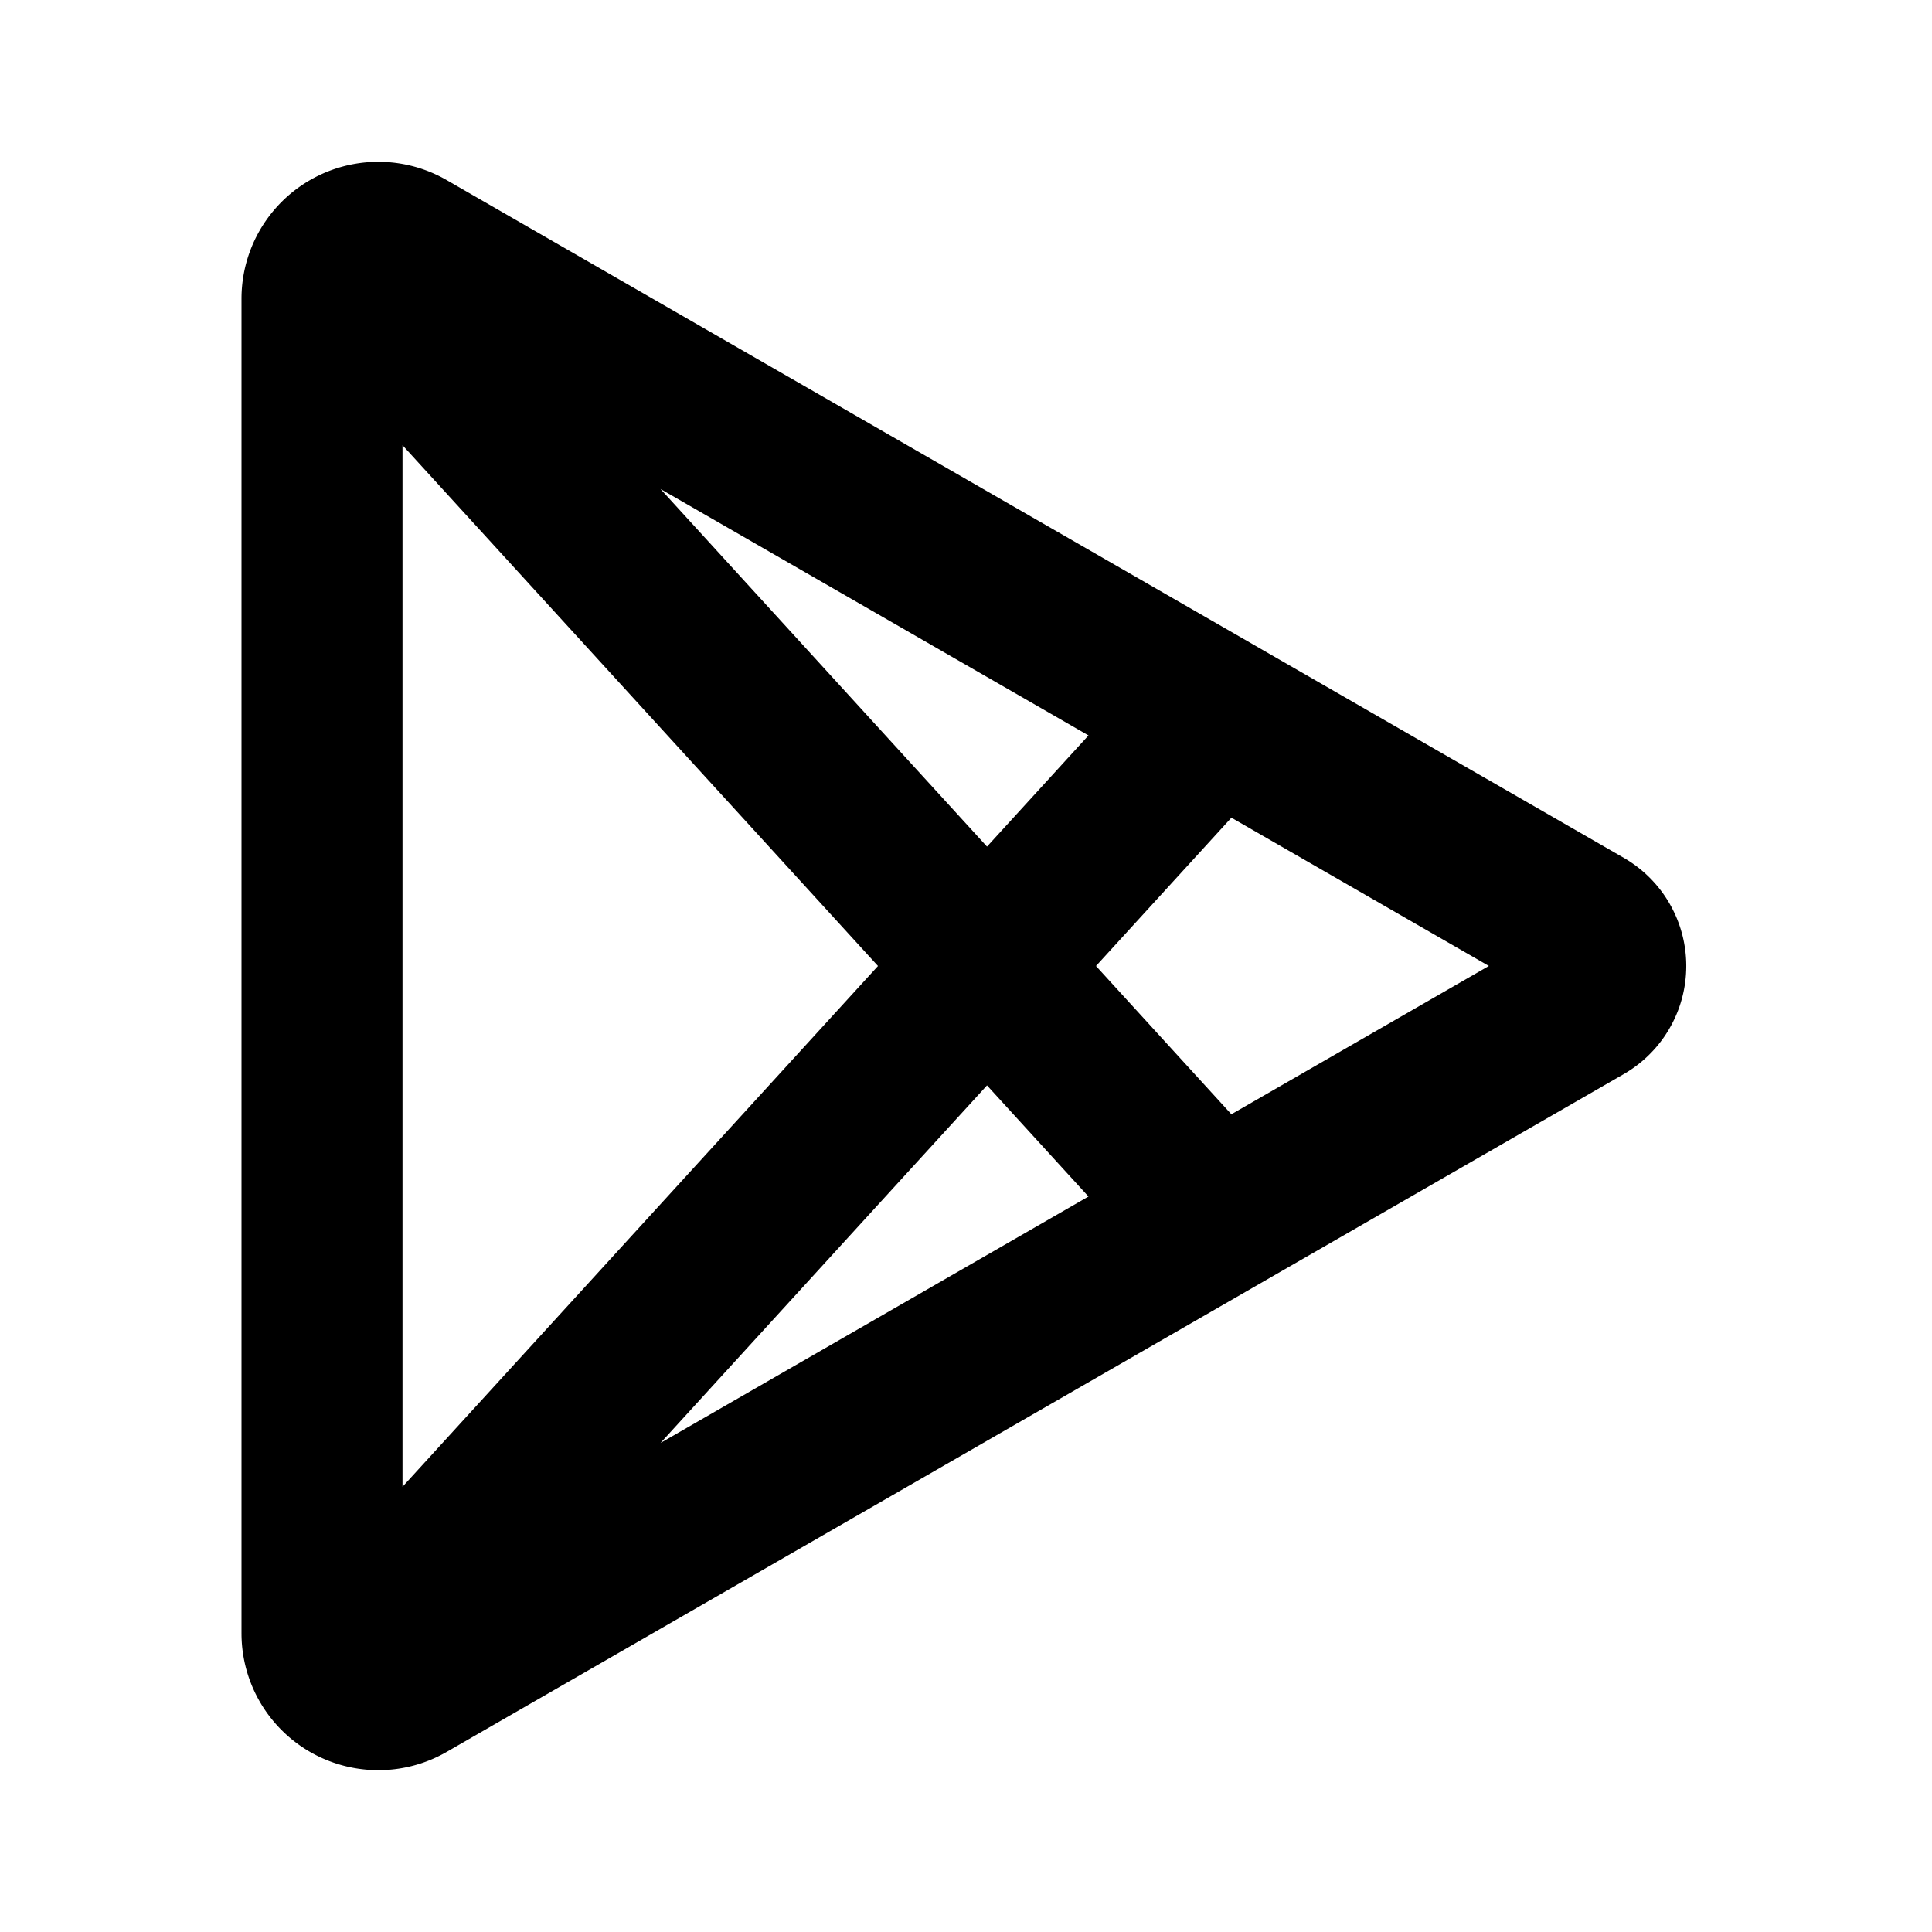 <?xml version="1.0" encoding="utf-8"?>
<!-- Generator: www.svgicons.com -->
<svg xmlns="http://www.w3.org/2000/svg" width="800" height="800" viewBox="0 0 24 24">
<path fill="none" stroke="currentColor" stroke-linecap="round" stroke-linejoin="round" stroke-width="2" d="M4 3.71v16.58a.7.7 0 0 0 1.05.606l14.622-8.42a.55.55 0 0 0 0-.953L5.05 3.104A.7.7 0 0 0 4 3.711zM15 9L4.5 20.5m0-17L15 15"/>
</svg>